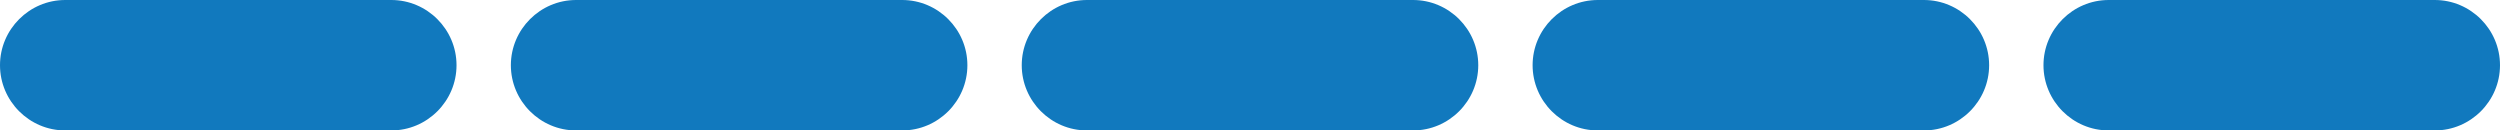 <svg xmlns="http://www.w3.org/2000/svg" viewBox="0 0 230 12">
<style type="text/css">
	.st0{fill:#1179BE;}
</style>
<g id="组_397" transform="translate(-1088 -728)">
	<path id="矩形_350" class="st0" d="M1094,728h30c3.3,0,6,2.7,6,6l0,0c0,3.3-2.7,6-6,6h-30c-3.3,0-6-2.7-6-6l0,0
		C1088,730.7,1090.7,728,1094,728z"/>
	<path id="矩形_351" class="st0" d="M1141,728h30c3.3,0,6,2.7,6,6l0,0c0,3.3-2.7,6-6,6h-30c-3.3,0-6-2.7-6-6l0,0
		C1135,730.7,1137.7,728,1141,728z"/>
	<path id="矩形_352" class="st0" d="M1188,728h30c3.3,0,6,2.7,6,6l0,0c0,3.3-2.7,6-6,6h-30c-3.3,0-6-2.7-6-6l0,0
		C1182,730.7,1184.7,728,1188,728z"/>
	<path id="矩形_353" class="st0" d="M1235,728h30c3.3,0,6,2.7,6,6l0,0c0,3.3-2.7,6-6,6h-30c-3.3,0-6-2.7-6-6l0,0
		C1229,730.7,1231.7,728,1235,728z"/>
	<path id="矩形_356" class="st0" d="M1282,728h30c3.3,0,6,2.7,6,6l0,0c0,3.3-2.7,6-6,6h-30c-3.3,0-6-2.7-6-6l0,0
		C1276,730.7,1278.7,728,1282,728z"/>
</g>
</svg>

